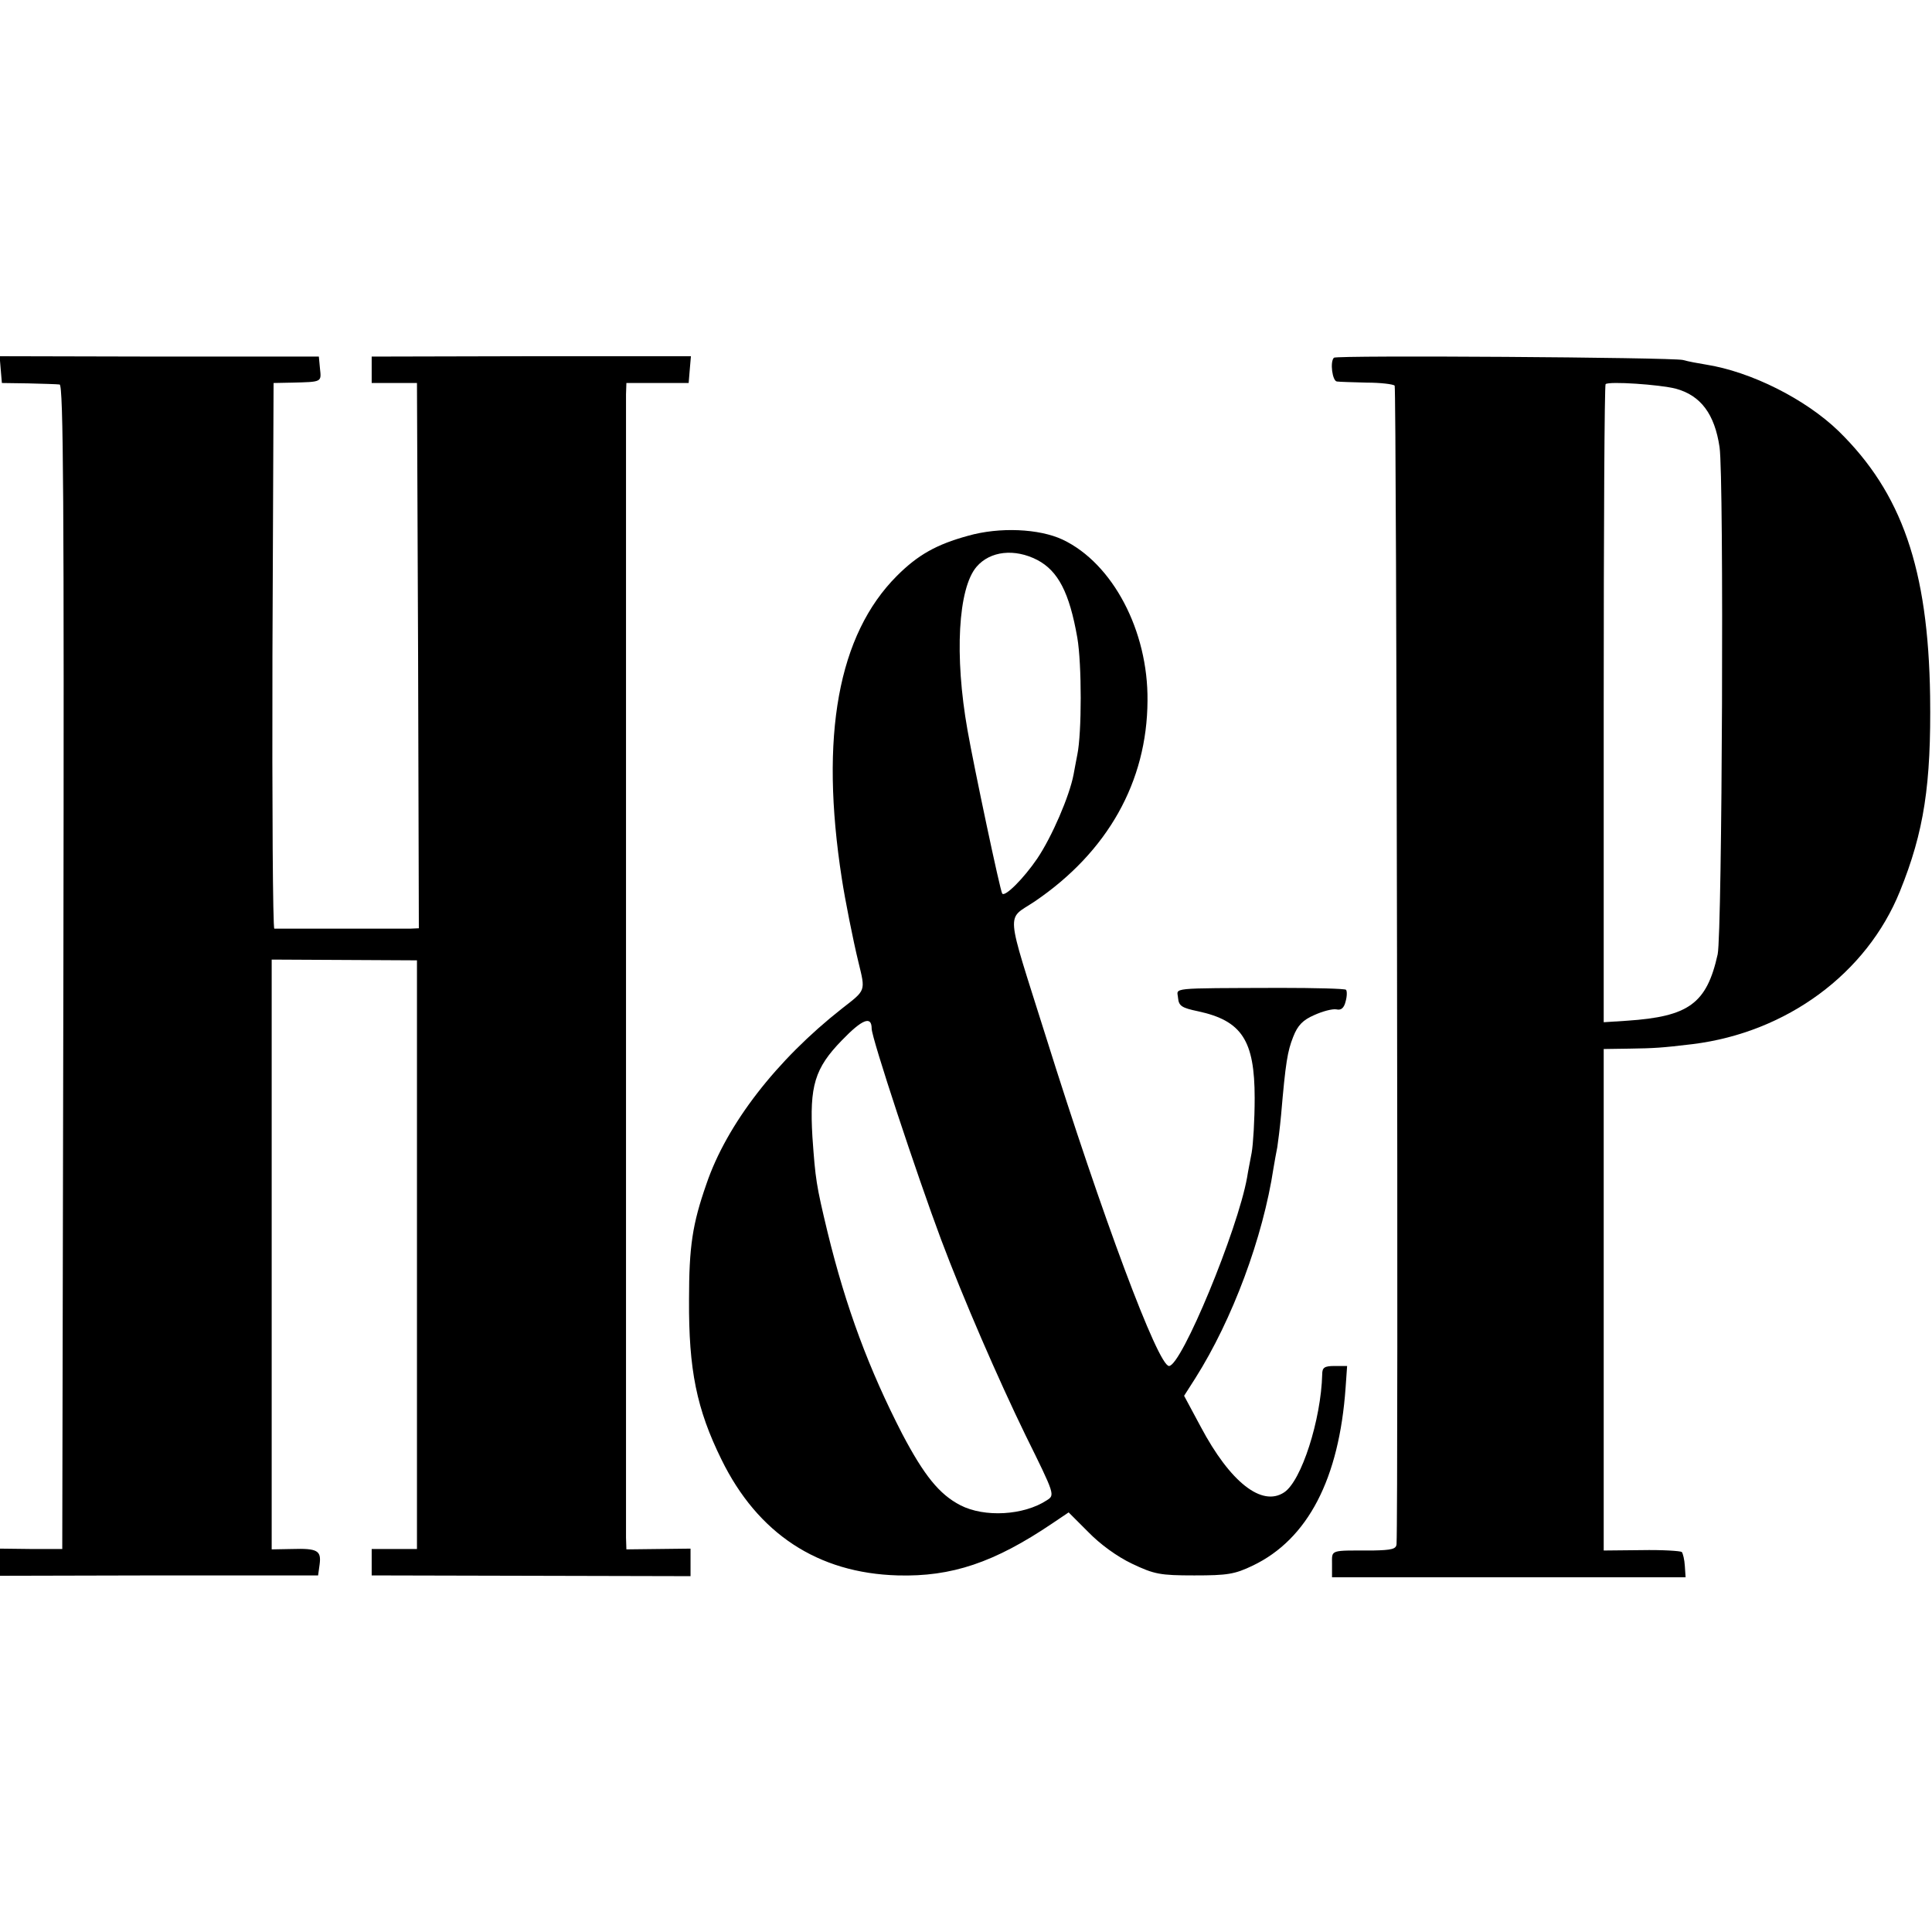 <?xml version="1.0" standalone="no"?>
<!DOCTYPE svg PUBLIC "-//W3C//DTD SVG 20010904//EN"
 "http://www.w3.org/TR/2001/REC-SVG-20010904/DTD/svg10.dtd">
<svg version="1.0" xmlns="http://www.w3.org/2000/svg"
 width="512pt" height="512pt" viewBox="0 0 512 512"
 preserveAspectRatio="xMidYMid meet">
<g transform="translate(0,512) scale(0.1,-0.1)"
fill="#000000" stroke="none">
<path d="M2 4140 l3 -35 70 -1 c39 -1 76 -2 83 -3 10 -1 12 -313 10 -1543 l-3
-1543 -82 0 -83 1 0 -36 0 -36 422 1 421 0 4 29 c5 37 -6 43 -73 41 l-54 -1 0
781 0 782 193 -1 192 -1 0 -780 0 -780 -60 0 -60 0 0 -35 0 -35 423 -1 422 -1
0 37 0 36 -85 -1 -85 -1 -1 31 c0 39 0 2990 0 3030 l1 30 83 0 82 0 3 36 3 35
-423 0 -423 -1 0 -35 0 -35 60 0 60 0 3 -723 2 -722 -22 -1 c-27 0 -350 0
-361 0 -4 1 -6 326 -5 724 l3 722 50 1 c78 2 77 1 73 37 l-3 32 -423 0 -423 1
3 -36z"/>
<path d="M3535 4172 c-11 -11 -4 -62 8 -63 6 -1 42 -2 79 -3 36 0 70 -4 74 -8
5 -6 10 -2966 5 -3070 -1 -13 -12 -16 -63 -17 -115 0 -108 3 -108 -36 l0 -35
468 0 469 0 -2 30 c-1 17 -5 33 -8 37 -4 3 -52 6 -107 5 l-100 -1 0 664 0 665
68 1 c66 1 85 2 168 12 249 31 461 187 549 405 64 158 83 283 80 517 -5 338
-75 539 -243 703 -87 84 -231 157 -352 176 -19 3 -46 8 -60 12 -30 7 -918 13
-925 6z m906 -82 c66 -18 103 -67 116 -155 12 -79 7 -1287 -5 -1344 -29 -131
-77 -165 -240 -176 l-62 -4 0 843 c0 463 2 845 5 848 9 8 143 -1 186 -12z"/>
<path d="M2565 3700 c-84 -23 -133 -51 -188 -106 -156 -156 -205 -424 -146
-803 8 -53 30 -164 44 -221 19 -78 20 -73 -44 -123 -173 -136 -305 -306 -359
-465 -37 -106 -46 -165 -46 -307 -1 -185 20 -289 86 -423 96 -196 255 -301
467 -307 143 -4 256 34 410 138 l43 29 52 -52 c31 -32 76 -65 116 -84 59 -28
74 -31 165 -31 88 0 107 3 155 26 146 70 229 230 246 472 l4 57 -33 0 c-27 0
-33 -4 -33 -22 -3 -120 -55 -283 -101 -313 -59 -39 -143 27 -221 174 l-44 82
30 47 c98 155 179 372 207 557 3 17 7 41 10 55 2 13 7 52 10 85 12 140 17 169
32 207 12 31 26 45 56 58 22 10 48 17 59 15 12 -3 20 4 24 21 4 14 4 28 1 31
-3 3 -82 5 -174 5 -302 -1 -273 1 -271 -27 2 -21 10 -26 53 -35 116 -25 150
-77 150 -230 0 -58 -4 -123 -8 -145 -4 -22 -10 -51 -12 -65 -25 -140 -174
-500 -207 -500 -29 0 -176 393 -327 875 -108 343 -105 305 -29 356 193 131
298 317 299 532 2 185 -92 364 -225 427 -62 29 -167 34 -251 10z m184 -64 c55
-29 85 -86 106 -206 12 -70 12 -252 0 -310 -3 -14 -7 -38 -10 -53 -11 -57 -57
-164 -96 -222 -36 -53 -86 -103 -93 -93 -5 5 -75 336 -92 433 -35 197 -25 376
24 433 36 42 101 49 161 18z m-439 -1242 c0 -25 120 -388 184 -559 59 -157
151 -369 224 -519 78 -158 78 -158 56 -172 -61 -40 -165 -46 -229 -13 -56 29
-96 79 -154 189 -88 171 -149 334 -198 535 -30 125 -32 139 -40 252 -8 135 6
182 78 256 54 56 79 66 79 31z"/>
</g>
</svg>
